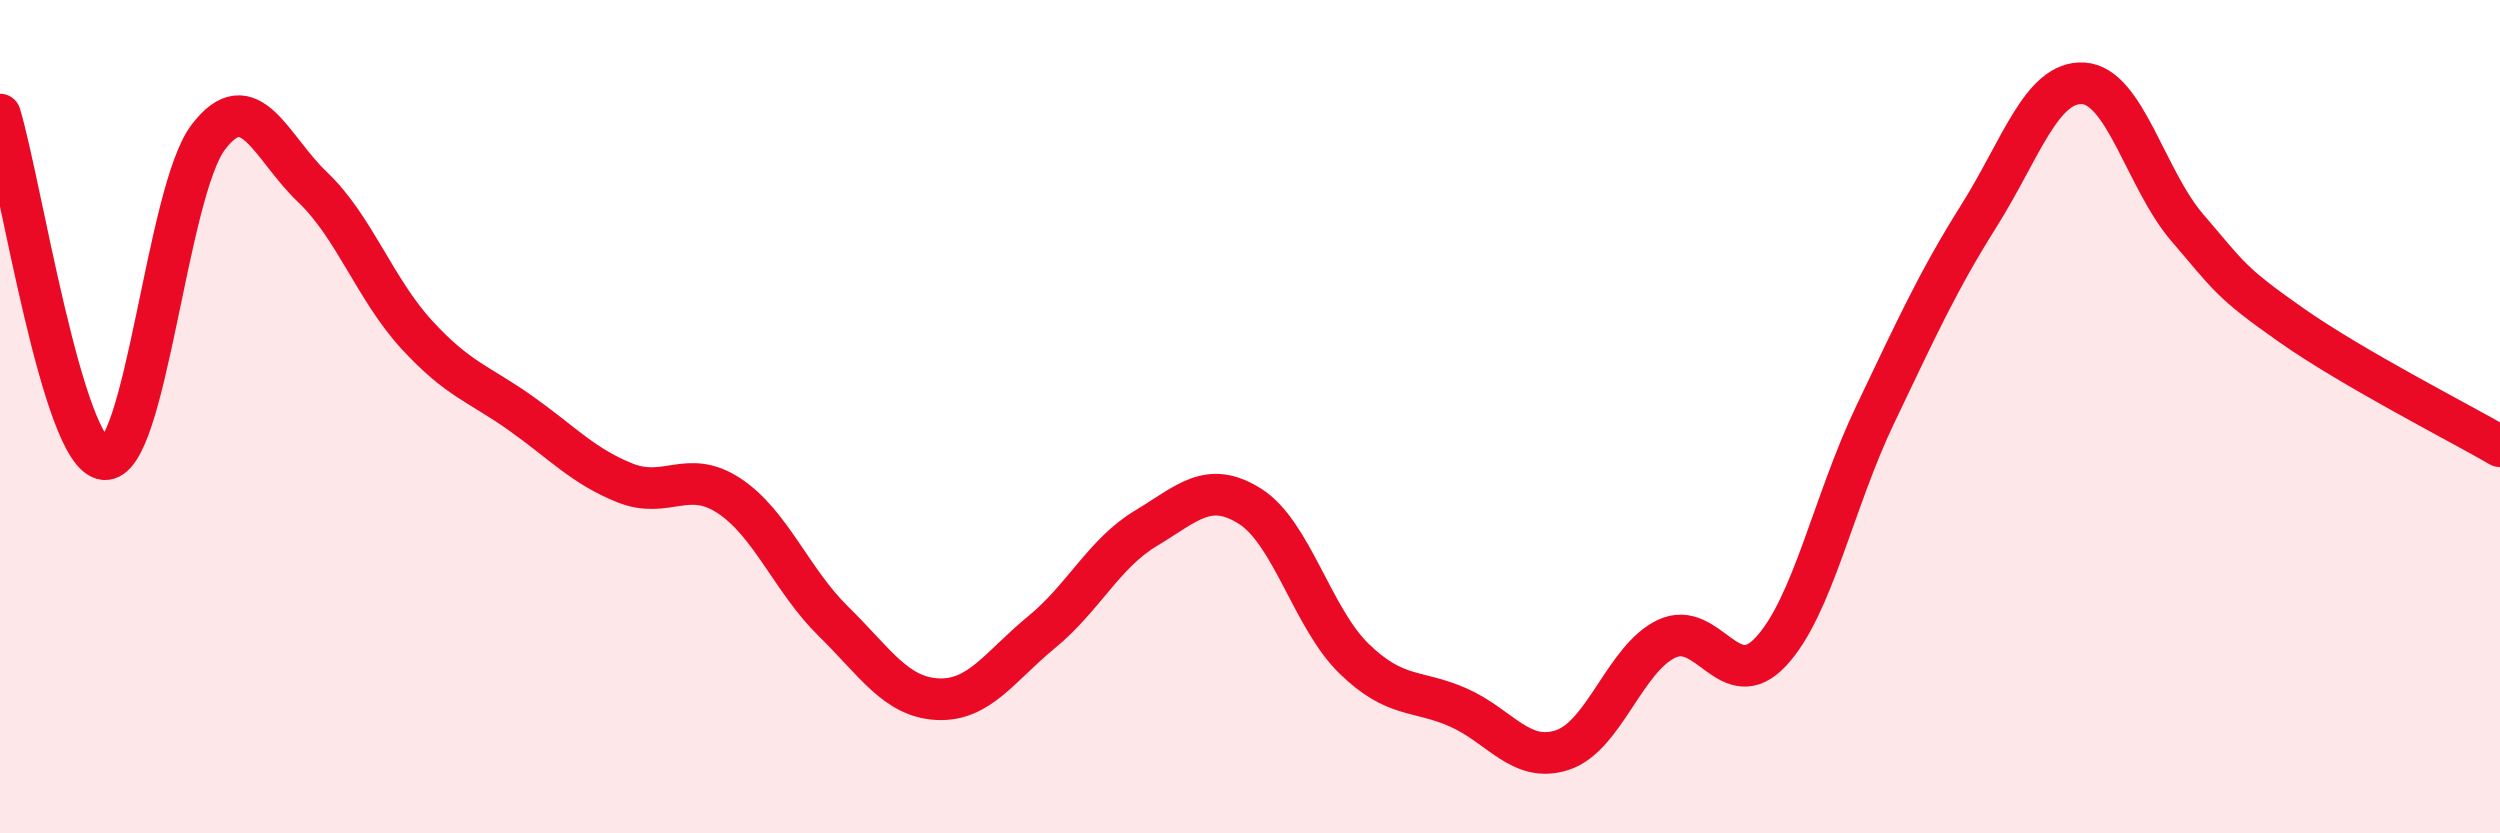 
    <svg width="60" height="20" viewBox="0 0 60 20" xmlns="http://www.w3.org/2000/svg">
      <path
        d="M 0,2.75 C 0.5,4.4 1.5,10.91 2.5,11.02 C 3.5,11.13 4,4.6 5,3.29 C 6,1.98 6.5,3.54 7.5,4.49 C 8.5,5.44 9,6.94 10,8.03 C 11,9.12 11.5,9.21 12.5,9.92 C 13.5,10.63 14,11.19 15,11.59 C 16,11.99 16.5,11.24 17.5,11.9 C 18.5,12.56 19,13.93 20,14.91 C 21,15.89 21.5,16.73 22.5,16.78 C 23.5,16.83 24,15.99 25,15.17 C 26,14.35 26.5,13.28 27.5,12.68 C 28.5,12.08 29,11.52 30,12.15 C 31,12.78 31.5,14.84 32.5,15.81 C 33.5,16.78 34,16.54 35,16.98 C 36,17.42 36.5,18.33 37.5,18 C 38.5,17.67 39,15.8 40,15.33 C 41,14.86 41.5,16.71 42.5,15.64 C 43.5,14.57 44,12.05 45,9.96 C 46,7.87 46.5,6.76 47.5,5.17 C 48.5,3.58 49,1.94 50,2 C 51,2.06 51.5,4.31 52.5,5.47 C 53.5,6.63 53.5,6.76 55,7.81 C 56.5,8.86 59,10.13 60,10.71L60 20L0 20Z"
        fill="#EB0A25"
        opacity="0.1"
        stroke-linecap="round"
        stroke-linejoin="round"
      />
      <path
        d="M 0,2.75 C 0.5,4.4 1.5,10.91 2.5,11.02 C 3.5,11.13 4,4.6 5,3.29 C 6,1.98 6.5,3.54 7.5,4.49 C 8.5,5.44 9,6.94 10,8.03 C 11,9.12 11.5,9.21 12.5,9.92 C 13.5,10.63 14,11.19 15,11.59 C 16,11.99 16.5,11.24 17.5,11.9 C 18.5,12.56 19,13.93 20,14.91 C 21,15.89 21.5,16.73 22.5,16.78 C 23.5,16.83 24,15.99 25,15.17 C 26,14.35 26.5,13.28 27.5,12.68 C 28.5,12.08 29,11.52 30,12.15 C 31,12.78 31.5,14.84 32.5,15.81 C 33.5,16.78 34,16.54 35,16.98 C 36,17.42 36.5,18.33 37.5,18 C 38.5,17.67 39,15.8 40,15.33 C 41,14.86 41.5,16.71 42.5,15.64 C 43.5,14.57 44,12.05 45,9.96 C 46,7.87 46.5,6.76 47.5,5.17 C 48.5,3.58 49,1.94 50,2 C 51,2.06 51.5,4.31 52.5,5.47 C 53.5,6.63 53.5,6.76 55,7.81 C 56.5,8.86 59,10.13 60,10.71"
        stroke="#EB0A25"
        stroke-width="1"
        fill="none"
        stroke-linecap="round"
        stroke-linejoin="round"
      />
    </svg>
  